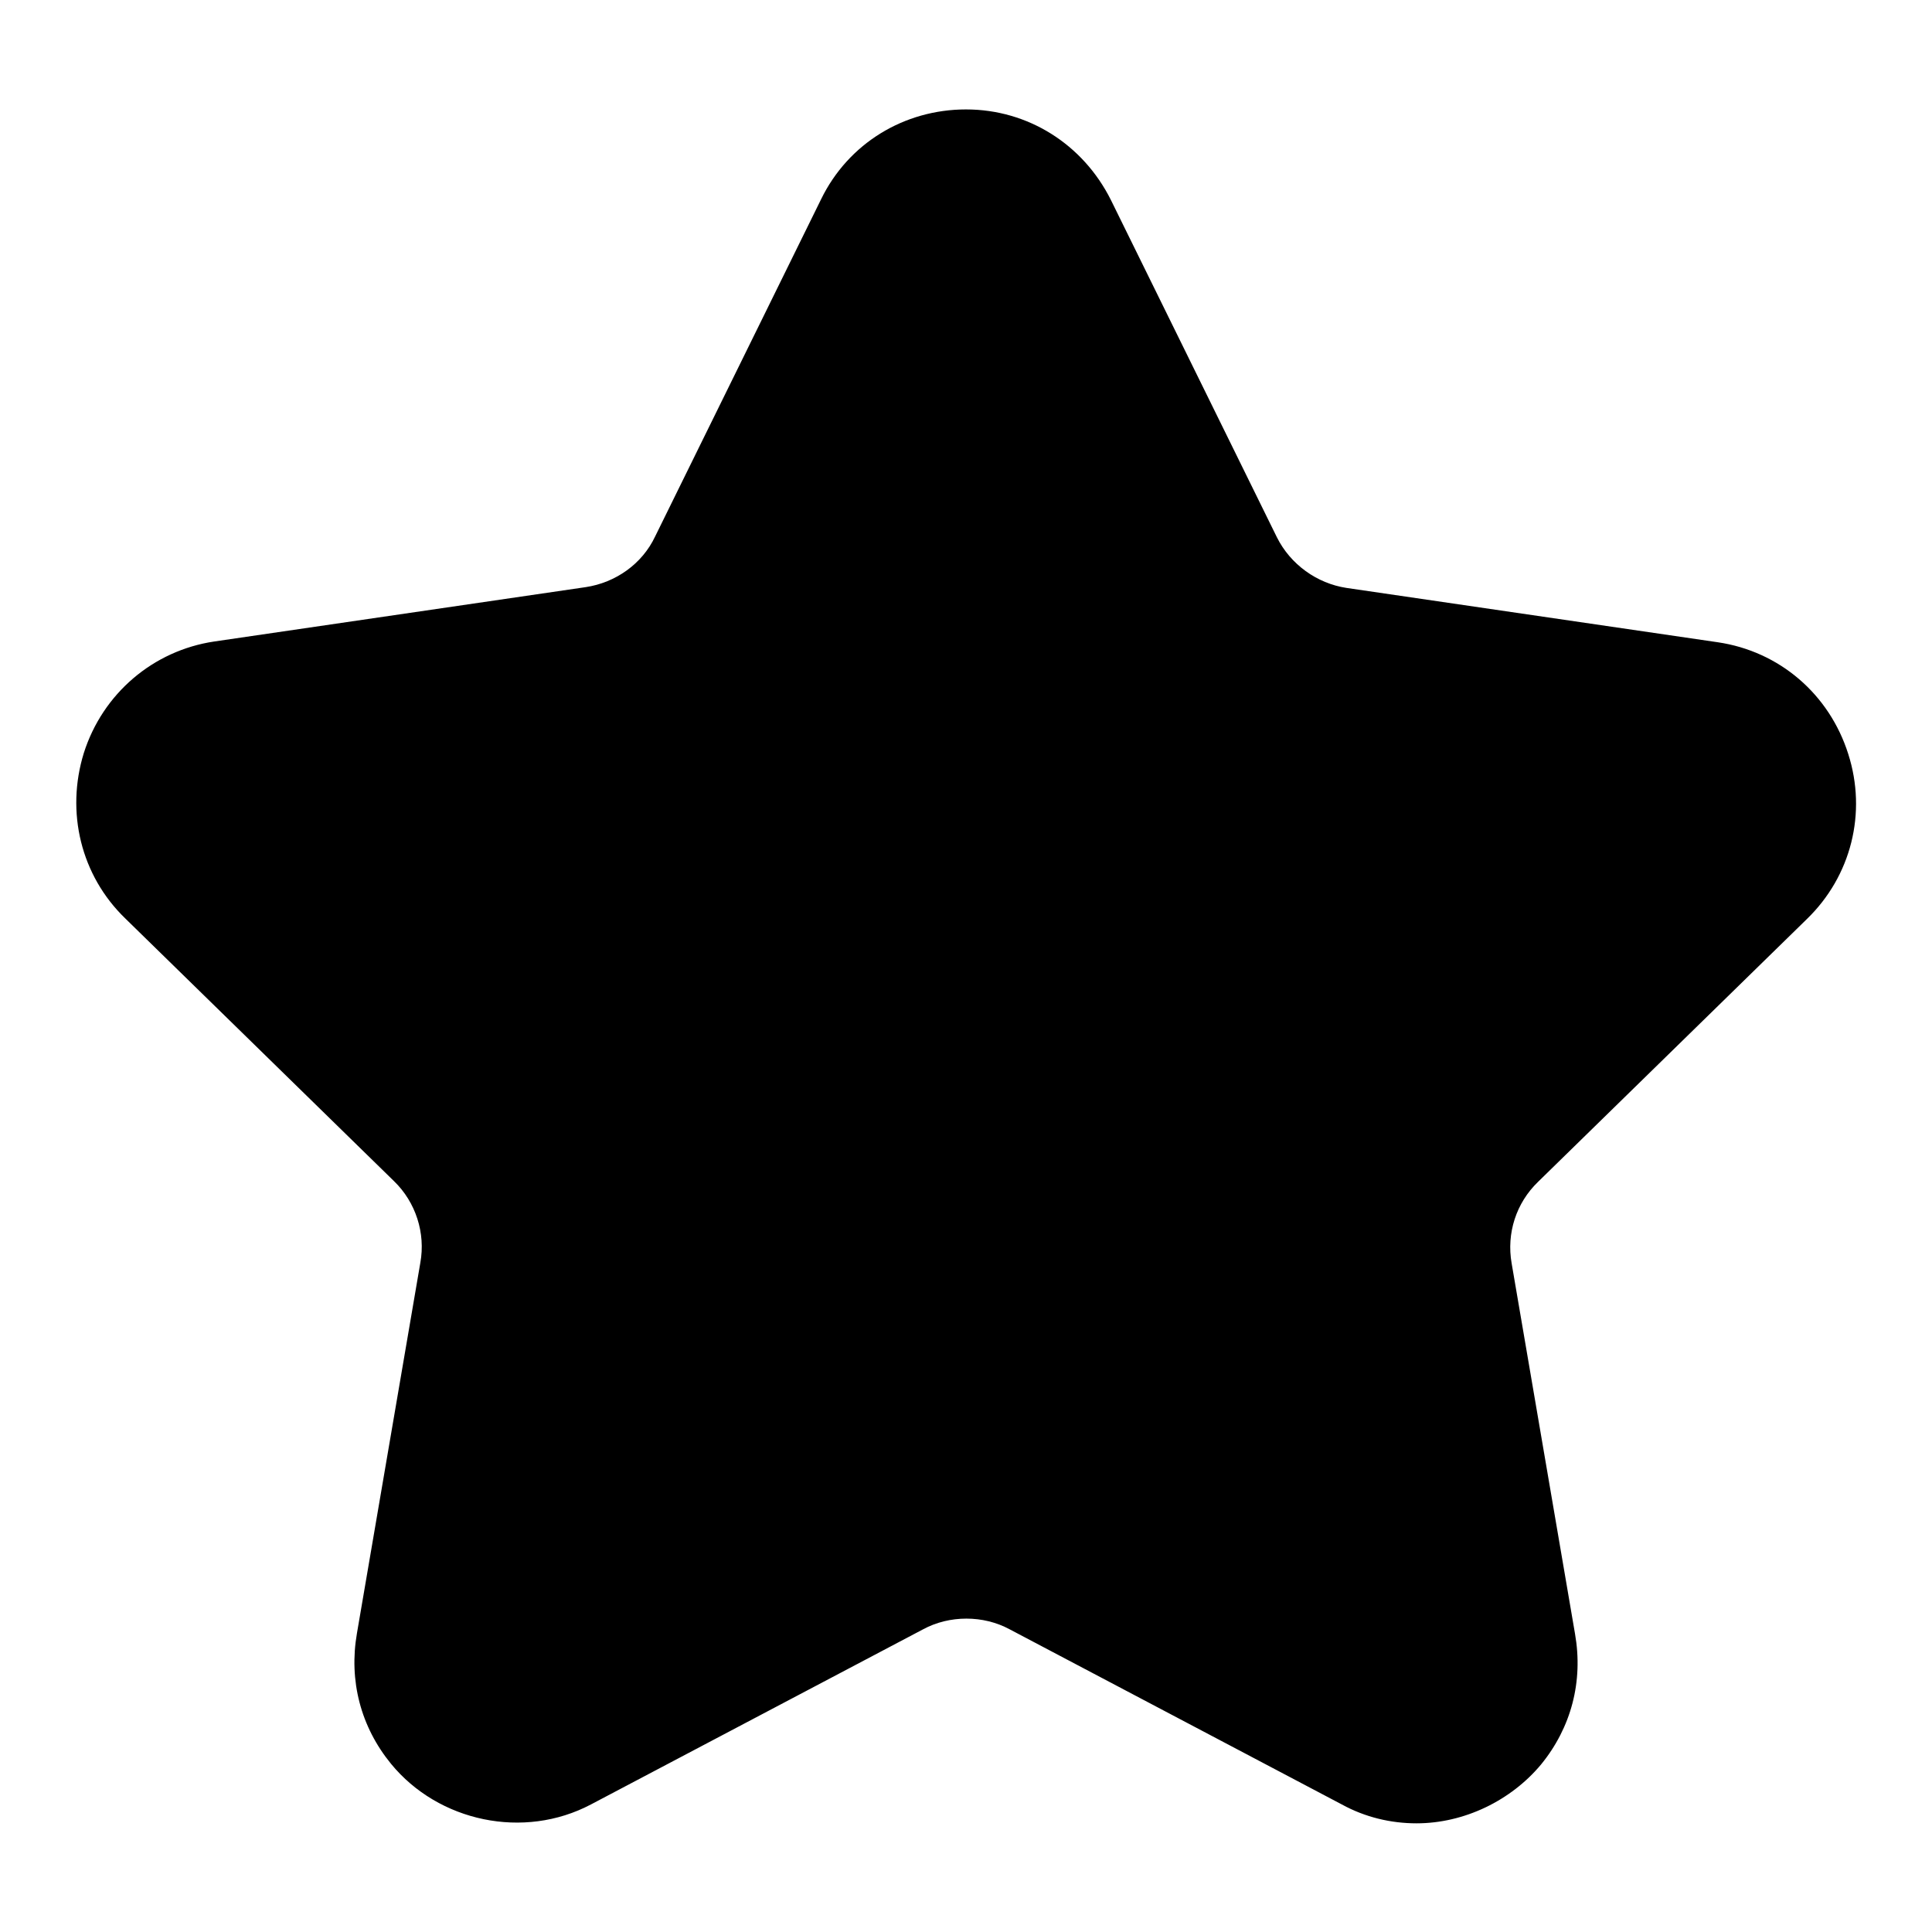 <?xml version="1.0" encoding="utf-8"?>
<!-- Svg Vector Icons : http://www.onlinewebfonts.com/icon -->
<!DOCTYPE svg PUBLIC "-//W3C//DTD SVG 1.1//EN" "http://www.w3.org/Graphics/SVG/1.1/DTD/svg11.dtd">
<svg version="1.1" xmlns="http://www.w3.org/2000/svg" xmlns:xlink="http://www.w3.org/1999/xlink" x="0px" y="0px" viewBox="0 0 256 256" enable-background="new 0 0 256 256" xml:space="preserve">
<g><g><path fill="#000000" d="M187.7,241.6c-3.4,0-6.8-0.8-9.9-2.5l-44-23.2c-3.5-1.9-8-1.9-11.5,0l-44,23.2c-8.9,4.7-20.2,2.3-26.5-5.4c-4-4.9-5.6-11-4.5-17.3l8.4-49.1c0.7-3.9-0.6-8-3.5-10.8l-35.6-34.8c-5.9-5.7-7.9-14.1-5.5-21.9c2.5-7.9,9.2-13.6,17.3-14.8l49.2-7.2c4-0.6,7.5-3.1,9.2-6.7l22-44.7c3.6-7.4,11-11.9,19.2-11.9c8.2,0,15.5,4.6,19.2,12l22,44.7c1.8,3.6,5.3,6.1,9.2,6.7l49.2,7.2c8.2,1.2,14.8,6.9,17.3,14.8c2.5,7.8,0.4,16.2-5.5,21.9l-35.6,34.8c-2.9,2.8-4.2,6.8-3.5,10.8l8.4,49.1c1.1,6.3-0.5,12.4-4.5,17.3C200.2,238.6,194,241.6,187.7,241.6z"/></g></g>
</svg>